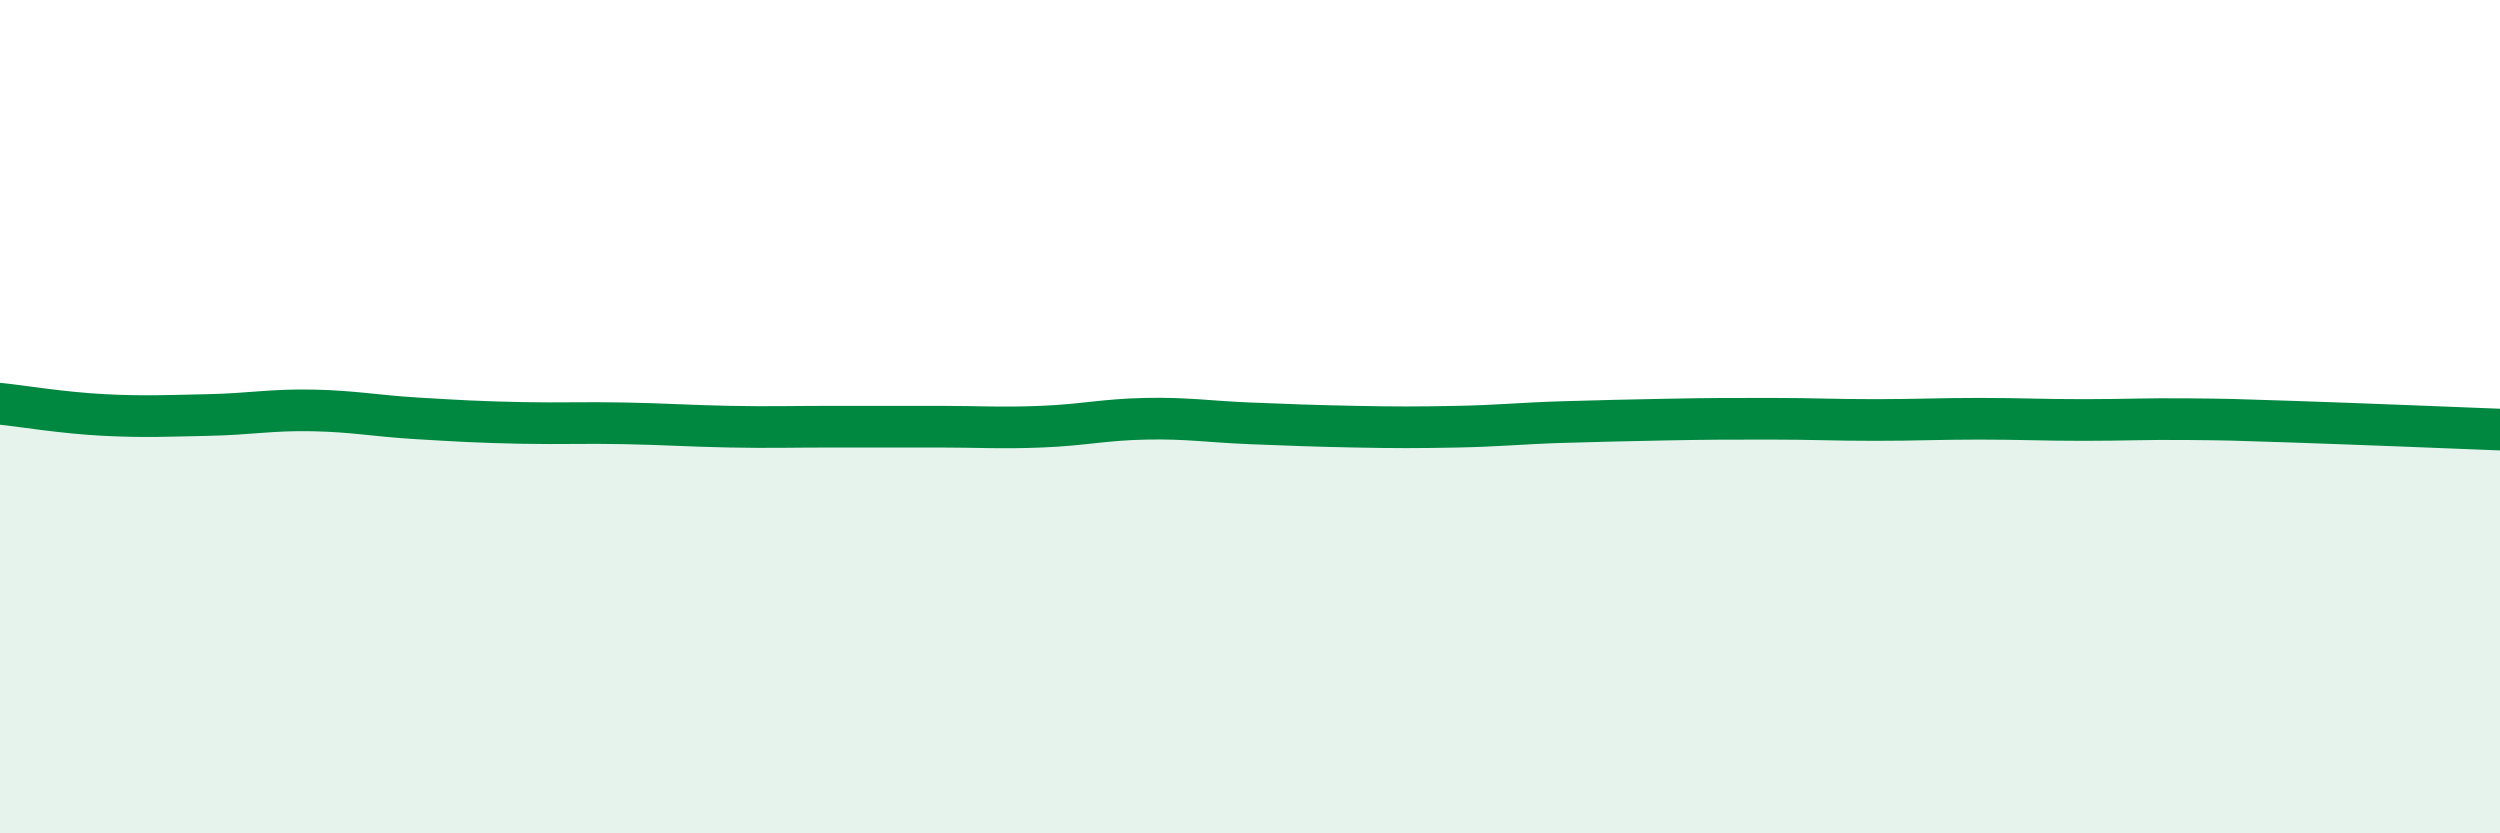 
    <svg width="60" height="20" viewBox="0 0 60 20" xmlns="http://www.w3.org/2000/svg">
      <path
        d="M 0,9.69 C 0.5,9.74 1.5,9.91 2.5,9.96 C 3.5,10.01 4,9.98 5,9.96 C 6,9.94 6.5,9.83 7.5,9.85 C 8.5,9.87 9,9.98 10,10.04 C 11,10.1 11.5,10.13 12.5,10.15 C 13.5,10.17 14,10.14 15,10.16 C 16,10.18 16.5,10.22 17.5,10.24 C 18.5,10.26 19,10.24 20,10.24 C 21,10.24 21.5,10.24 22.5,10.24 C 23.5,10.24 24,10.28 25,10.24 C 26,10.2 26.5,10.07 27.5,10.05 C 28.5,10.03 29,10.12 30,10.16 C 31,10.2 31.5,10.22 32.5,10.24 C 33.5,10.26 34,10.26 35,10.24 C 36,10.22 36.5,10.16 37.5,10.13 C 38.5,10.1 39,10.09 40,10.07 C 41,10.05 41.5,10.05 42.5,10.05 C 43.5,10.05 44,10.08 45,10.08 C 46,10.08 46.5,10.05 47.5,10.05 C 48.5,10.05 49,10.08 50,10.08 C 51,10.08 51.5,10.05 52.5,10.06 C 53.5,10.07 53.5,10.07 55,10.12 C 56.5,10.17 59,10.27 60,10.31L60 20L0 20Z"
        fill="#008740"
        opacity="0.1"
        stroke-linecap="round"
        stroke-linejoin="round"
      />
      <path
        d="M 0,9.69 C 0.5,9.74 1.5,9.91 2.5,9.96 C 3.5,10.01 4,9.98 5,9.96 C 6,9.94 6.5,9.83 7.5,9.85 C 8.5,9.87 9,9.98 10,10.04 C 11,10.1 11.5,10.13 12.5,10.15 C 13.5,10.17 14,10.14 15,10.16 C 16,10.18 16.5,10.22 17.5,10.24 C 18.5,10.26 19,10.24 20,10.24 C 21,10.24 21.5,10.24 22.5,10.24 C 23.5,10.24 24,10.28 25,10.24 C 26,10.2 26.5,10.07 27.5,10.05 C 28.5,10.03 29,10.12 30,10.16 C 31,10.2 31.5,10.22 32.5,10.24 C 33.5,10.26 34,10.26 35,10.24 C 36,10.22 36.5,10.16 37.5,10.13 C 38.5,10.1 39,10.09 40,10.07 C 41,10.05 41.5,10.05 42.5,10.05 C 43.5,10.05 44,10.08 45,10.08 C 46,10.08 46.5,10.05 47.5,10.05 C 48.5,10.05 49,10.08 50,10.08 C 51,10.08 51.5,10.05 52.5,10.06 C 53.5,10.07 53.5,10.07 55,10.12 C 56.5,10.17 59,10.27 60,10.31"
        stroke="#008740"
        stroke-width="1"
        fill="none"
        stroke-linecap="round"
        stroke-linejoin="round"
      />
    </svg>
  